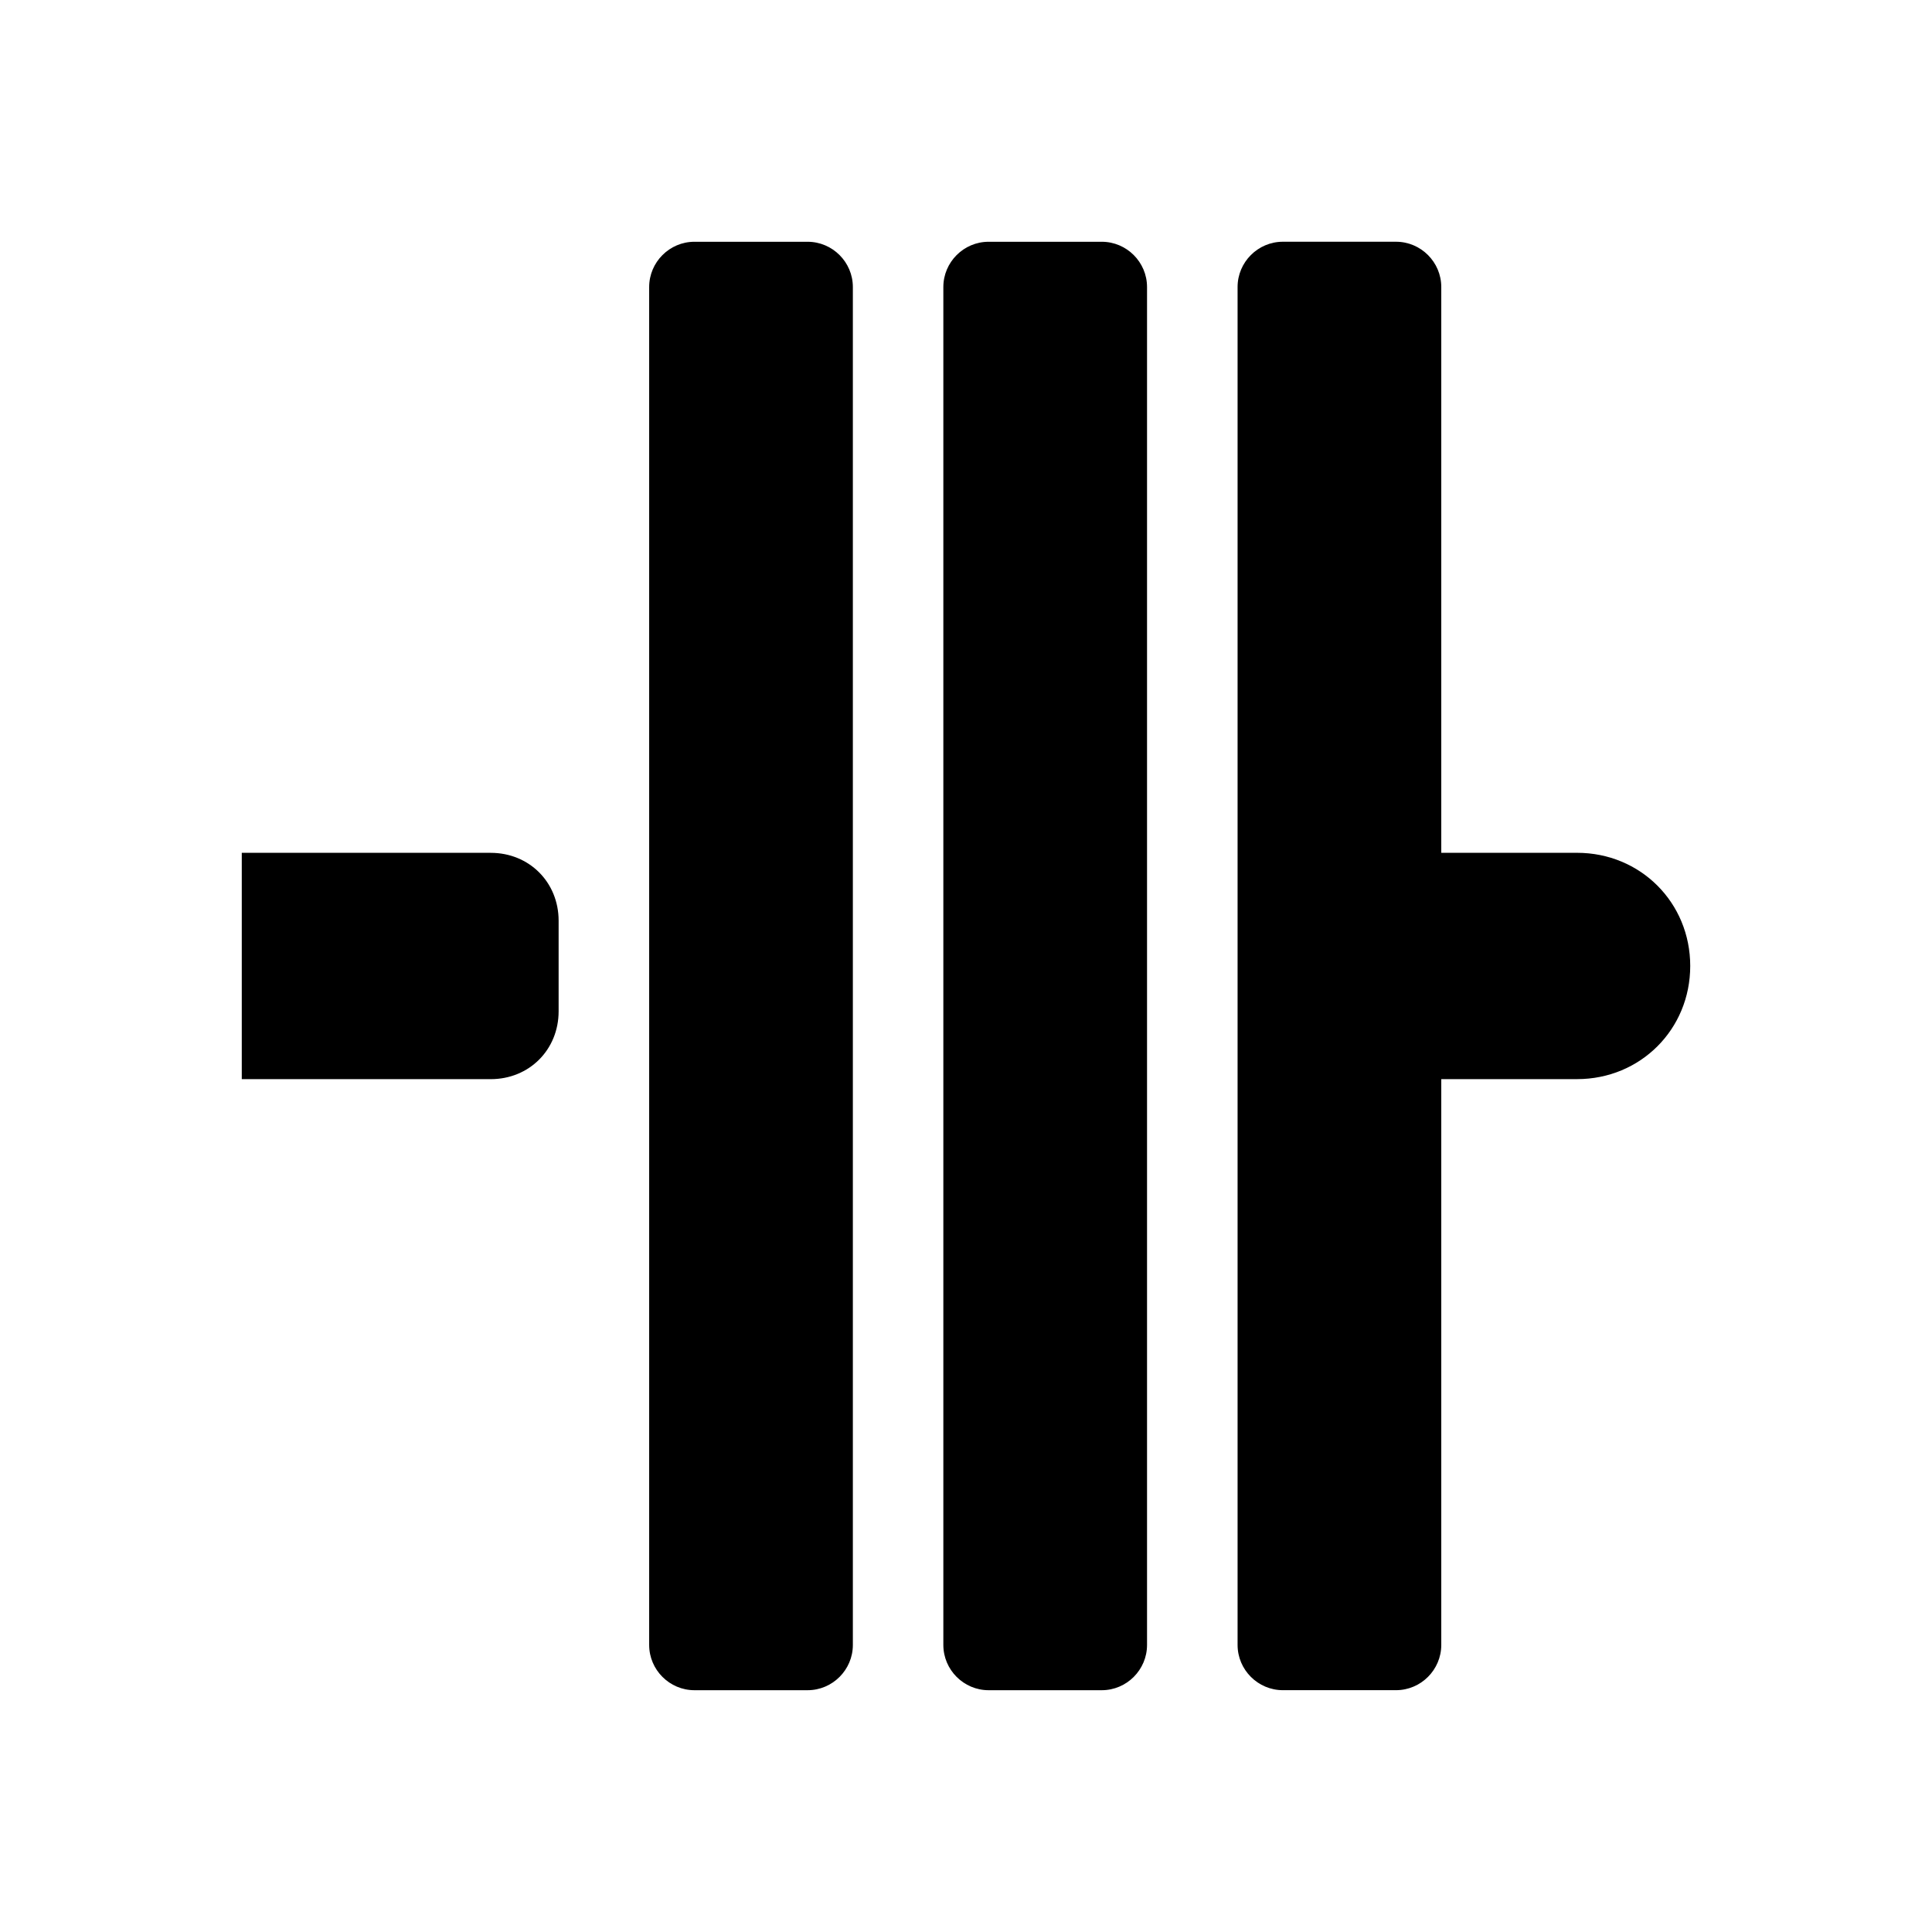 <?xml version="1.0" encoding="UTF-8"?>
<!-- Uploaded to: SVG Repo, www.svgrepo.com, Generator: SVG Repo Mixer Tools -->
<svg fill="#000000" width="800px" height="800px" version="1.1" viewBox="144 144 512 512" xmlns="http://www.w3.org/2000/svg">
 <g>
  <path d="m358.02 208.07h-29.988c-6.598 0-11.996 5.398-11.996 11.996v359.86c0 6.598 5.398 11.996 11.996 11.996h29.988c6.598 0 11.996-5.398 11.996-11.996v-359.86c0-6.598-5.398-11.996-11.996-11.996z"/>
  <path d="m435.98 208.07h-29.988c-6.598 0-11.996 5.398-11.996 11.996v359.86c0 6.598 5.398 11.996 11.996 11.996h29.988c6.598 0 11.996-5.398 11.996-11.996v-359.86c0-6.598-5.398-11.996-11.996-11.996z"/>
  <path d="m561.94 370.01h-35.988v-149.95c0-6.598-5.398-11.996-11.996-11.996h-29.988c-6.598 0-11.996 5.398-11.996 11.996v359.86c0 6.598 5.398 11.996 11.996 11.996h29.988c6.598 0 11.996-5.398 11.996-11.996v-149.94h35.988c16.793 0 29.988-13.195 29.988-29.988 0-16.797-13.195-29.988-29.988-29.988z"/>
  <path d="m274.05 370.01h-65.977v59.977h65.977c10.195 0 17.992-7.797 17.992-17.992v-23.992c0-10.195-7.797-17.992-17.992-17.992z"/>
 </g>
</svg>